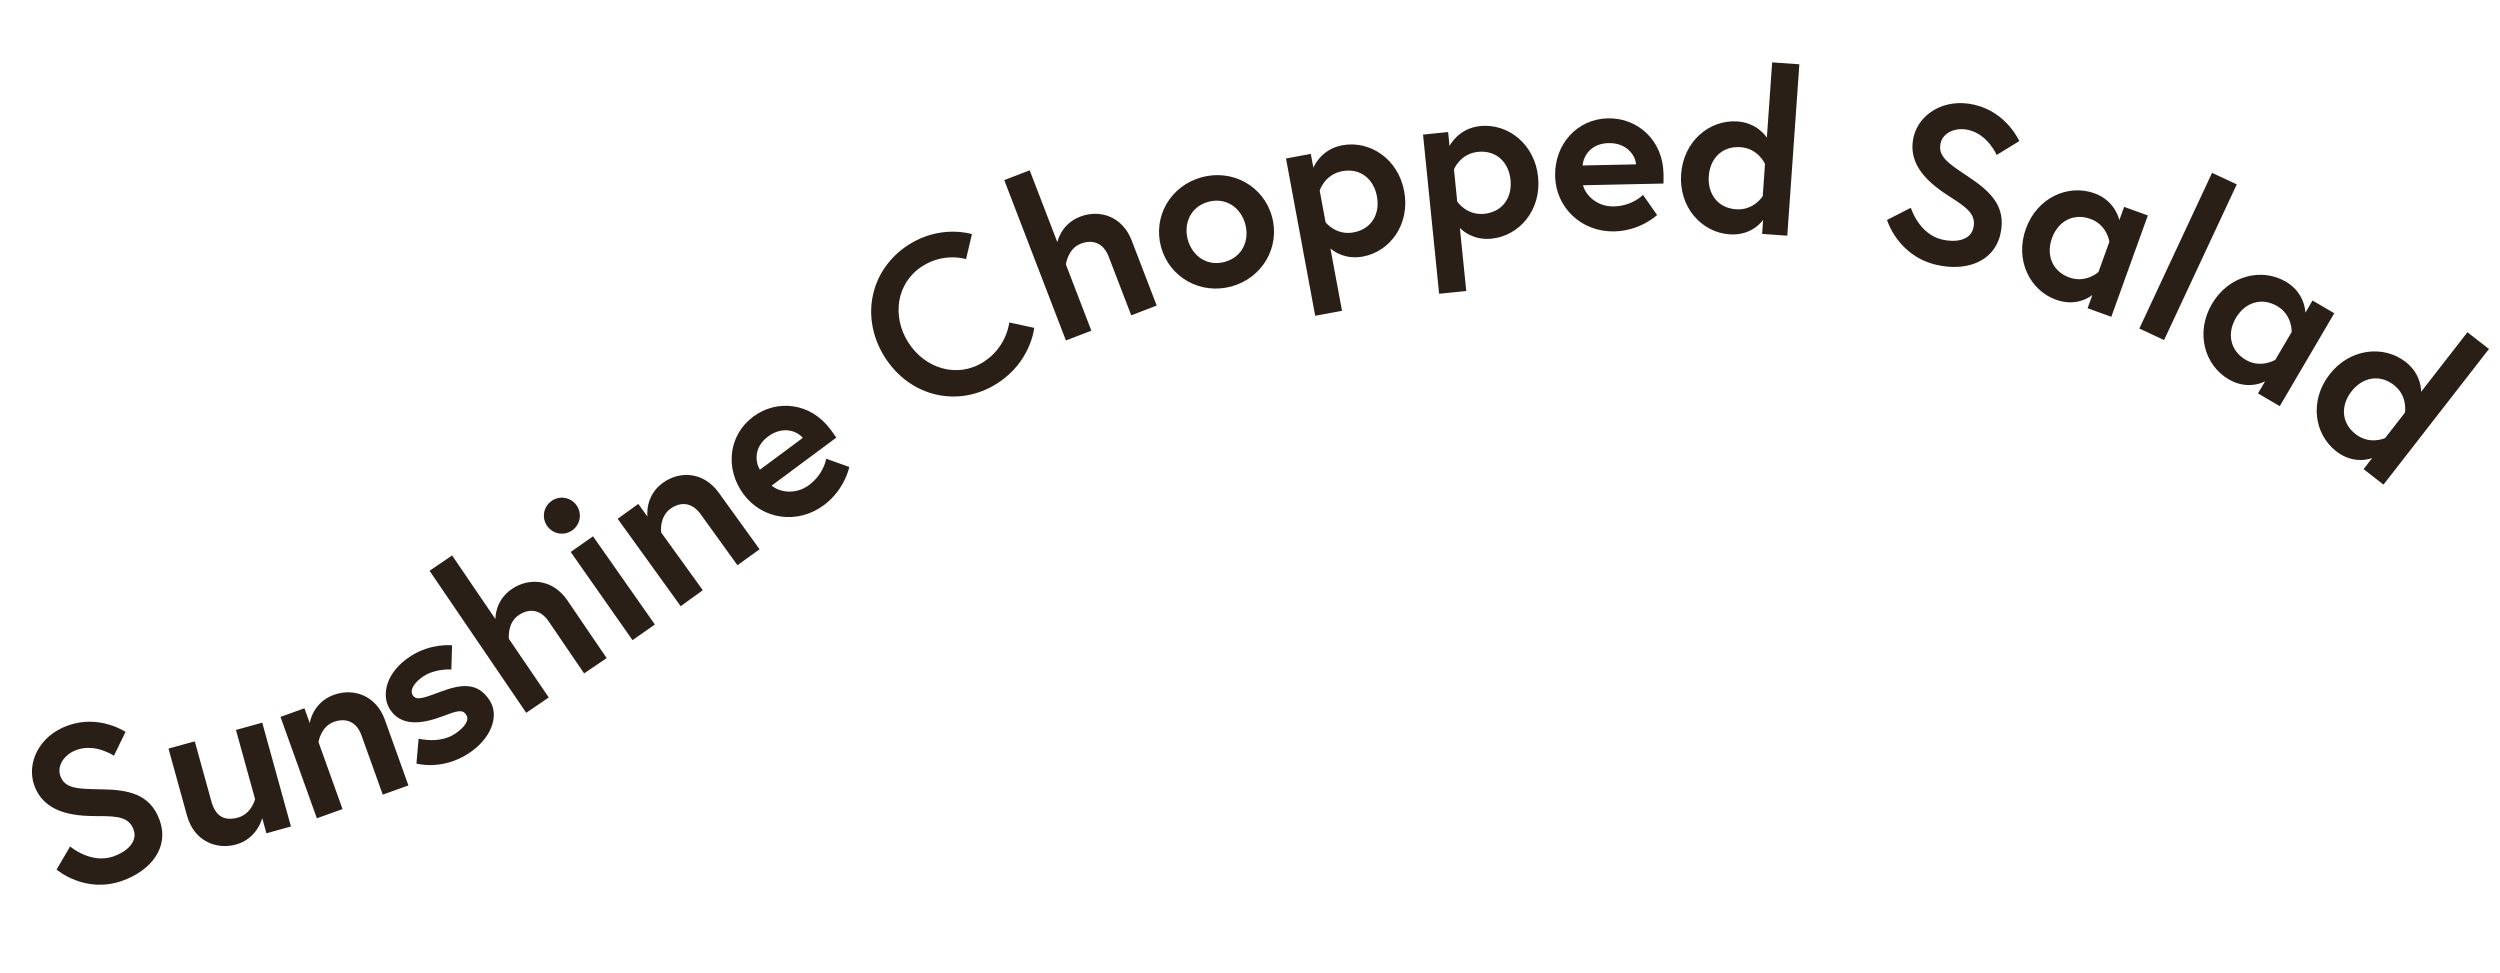 <svg width="275" height="107" viewBox="0 0 275 107" fill="none" xmlns="http://www.w3.org/2000/svg">
<path d="M14.699 91.275C14.207 89.885 12.972 89.765 10.774 89.773C8.046 89.783 4.845 89.431 3.761 86.367C2.936 84.033 4.185 80.966 7.508 79.791C10.949 78.574 13.807 80.506 13.807 80.506L12.534 83.131C12.534 83.131 10.509 81.752 8.458 82.478C7.044 82.978 6.245 84.242 6.637 85.35C7.145 86.787 8.6 86.777 11.163 86.825C14.018 86.876 16.516 87.265 17.575 90.258C18.633 93.251 16.56 95.788 13.449 96.888C9.325 98.347 6.223 95.652 6.223 95.652L7.711 93.111C7.711 93.111 10.001 95.085 12.499 94.201C13.913 93.701 15.174 92.619 14.699 91.275ZM25.964 92.897C23.771 93.503 21.338 92.489 20.578 89.743L18.534 82.345L21.425 81.546L23.25 88.148C23.716 89.835 24.712 90.338 26.181 89.931C27.675 89.519 28.06 87.908 28.06 87.908L25.955 80.293L28.847 79.494L32.004 90.916L29.305 91.662L28.846 89.999C28.846 89.999 28.301 92.251 25.964 92.897ZM36.729 76.431C38.894 75.654 41.372 76.491 42.335 79.174L44.926 86.398L42.103 87.411L39.764 80.893C39.19 79.293 37.957 78.965 36.733 79.404C35.274 79.927 35.036 81.633 35.036 81.633L37.679 88.998L34.855 90.011L30.853 78.857L33.489 77.912L34.072 79.536C34.072 79.536 34.376 77.275 36.729 76.431ZM45.808 83.989L46.049 81.254C46.049 81.254 48.292 81.84 49.977 80.764C51.01 80.105 51.686 79.258 51.296 78.647C50.879 77.994 50.334 78.163 48.615 78.816C46.365 79.659 44.099 79.918 42.889 78.022C41.894 76.463 42.458 73.908 45.197 72.159C47.452 70.72 49.729 70.987 49.729 70.987L49.648 73.649C49.648 73.649 47.958 73.511 46.61 74.372C45.661 74.977 45.013 75.866 45.403 76.477C45.793 77.088 46.561 76.805 48.476 76.088C50.726 75.245 52.554 74.997 53.873 77.062C54.962 78.769 54.024 81.295 51.474 82.923C48.545 84.792 45.808 83.989 45.808 83.989ZM56.298 64.793C58.2 63.498 60.809 63.688 62.413 66.044L66.731 72.389L64.251 74.077L60.355 68.352C59.398 66.947 58.122 66.938 57.047 67.67C55.766 68.542 55.977 70.273 55.977 70.273L60.366 76.721L57.886 78.409L47.251 62.786L49.731 61.098L54.5 68.103C54.5 68.103 54.397 66.087 56.298 64.793ZM69.578 70.418L62.775 60.715L65.231 58.993L72.034 68.695L69.578 70.418ZM60.19 57.856C59.558 56.956 59.772 55.737 60.673 55.105C61.573 54.474 62.792 54.688 63.424 55.588C64.055 56.489 63.841 57.708 62.941 58.339C62.04 58.971 60.821 58.757 60.19 57.856ZM72.918 53.11C74.783 51.765 77.396 51.884 79.064 54.195L83.553 60.42L81.12 62.175L77.069 56.559C76.075 55.18 74.799 55.206 73.745 55.966C72.487 56.873 72.731 58.578 72.731 58.578L77.308 64.924L74.875 66.679L67.943 57.068L70.214 55.43L71.223 56.829C71.223 56.829 70.89 54.573 72.918 53.11ZM82.862 45.826C85.471 43.888 89.164 44.291 91.34 47.221C91.475 47.402 91.743 47.763 91.991 48.139L84.886 53.416C85.692 54.124 87.481 54.478 88.986 53.36C90.652 52.123 90.88 50.459 90.88 50.459L93.425 51.371C93.425 51.371 92.934 53.854 90.626 55.568C87.735 57.714 83.868 57.161 81.796 54.371C79.724 51.581 80.112 47.868 82.862 45.826ZM83.589 51.669L88.306 48.167C87.655 47.374 86.072 46.836 84.487 48.014C82.941 49.161 83.043 50.767 83.589 51.669ZM108.181 39.819C110.776 38.17 111.016 35.47 111.016 35.47L113.763 36.064C113.763 36.064 113.417 39.809 109.682 42.182C105.42 44.891 100.114 43.671 97.338 39.304C94.563 34.936 95.713 29.614 99.975 26.905C103.52 24.653 106.915 25.754 106.915 25.754L106.265 28.507C106.265 28.507 103.903 27.727 101.477 29.269C98.565 31.119 98.102 34.819 99.912 37.668C101.722 40.516 105.269 41.669 108.181 39.819ZM118.816 23.832C120.963 23.006 123.46 23.787 124.482 26.447L127.237 33.611L124.437 34.688L121.952 28.224C121.341 26.637 120.101 26.337 118.888 26.804C117.441 27.36 117.251 29.094 117.251 29.094L120.05 36.375L117.25 37.451L110.467 19.811L113.267 18.734L116.308 26.644C116.308 26.644 116.669 24.657 118.816 23.832ZM132.168 19.502C135.566 18.567 138.989 20.452 139.917 23.827C140.839 27.177 138.869 30.571 135.47 31.506C132.071 32.441 128.642 30.532 127.72 27.182C126.792 23.807 128.769 20.437 132.168 19.502ZM134.727 28.807C136.68 28.27 137.467 26.419 136.976 24.636C136.486 22.852 134.863 21.665 132.91 22.202C130.958 22.739 130.17 24.589 130.661 26.373C131.152 28.157 132.775 29.344 134.727 28.807ZM141.46 17.434L144.189 16.927L144.471 18.451C144.471 18.451 145.24 16.427 147.649 15.98C150.672 15.419 153.797 17.458 154.463 21.047C155.129 24.636 152.944 27.66 149.92 28.221C148.077 28.563 146.833 27.752 146.348 27.333L147.621 34.191L144.671 34.738L141.46 17.434ZM145.167 20.967L145.815 24.457C145.815 24.457 146.951 25.924 148.893 25.564C150.884 25.195 151.82 23.521 151.464 21.604C151.108 19.686 149.635 18.459 147.644 18.829C145.702 19.189 145.167 20.967 145.167 20.967ZM156.533 14.804L159.294 14.525L159.45 16.067C159.45 16.067 160.383 14.113 162.821 13.867C165.88 13.557 168.826 15.847 169.193 19.479C169.56 23.11 167.133 25.944 164.074 26.253C162.208 26.442 161.035 25.53 160.587 25.073L161.289 32.013L158.304 32.315L156.533 14.804ZM159.936 18.631L160.293 22.163C160.293 22.163 161.305 23.719 163.27 23.52C165.284 23.317 166.355 21.726 166.158 19.786C165.962 17.846 164.595 16.501 162.58 16.705C160.615 16.904 159.936 18.631 159.936 18.631ZM176.881 13.017C180.13 12.949 182.907 15.416 182.984 19.065C182.988 19.29 182.998 19.74 182.982 20.191L174.134 20.376C174.381 21.421 175.634 22.745 177.509 22.706C179.583 22.662 180.733 21.438 180.733 21.438L182.28 23.656C182.28 23.656 180.441 25.395 177.566 25.455C173.967 25.53 171.135 22.839 171.062 19.365C170.99 15.891 173.457 13.088 176.881 13.017ZM174.089 18.201L179.962 18.078C179.891 17.055 178.912 15.7 176.938 15.741C175.013 15.781 174.167 17.149 174.089 18.201ZM197.929 7.071L196.602 25.925L193.834 25.73L193.943 24.184C193.943 24.184 192.791 25.957 190.247 25.778C187.18 25.562 184.667 22.804 184.923 19.163C185.179 15.522 188.054 13.143 191.121 13.359C193.365 13.517 194.354 15.14 194.354 15.14L194.937 6.861L197.929 7.071ZM193.901 21.574L194.15 18.033C194.15 18.033 193.418 16.328 191.448 16.189C189.428 16.047 188.103 17.432 187.966 19.377C187.829 21.323 188.947 22.88 190.967 23.022C192.937 23.161 193.901 21.574 193.901 21.574ZM217.07 25.074C217.405 23.638 216.428 22.871 214.572 21.694C212.269 20.233 209.762 18.211 210.5 15.046C211.062 12.636 213.766 10.725 217.199 11.525C220.754 12.353 222.121 15.521 222.121 15.521L219.634 17.047C219.634 17.047 218.671 14.794 216.552 14.3C215.091 13.96 213.737 14.594 213.47 15.738C213.124 17.223 214.356 17.998 216.489 19.419C218.867 21.001 220.761 22.674 220.04 25.766C219.32 28.859 216.207 29.879 212.993 29.129C208.732 28.136 207.572 24.195 207.572 24.195L210.194 22.855C210.194 22.855 211.059 25.752 213.64 26.354C215.101 26.694 216.747 26.462 217.07 25.074ZM233.652 22.757L236.263 23.698L232.245 34.846L229.634 33.904L230.16 32.446C230.16 32.446 228.568 33.839 226.169 32.974C223.276 31.932 221.609 28.594 222.847 25.16C224.085 21.726 227.498 20.219 230.391 21.262C232.719 22.101 233.127 24.215 233.127 24.215L233.652 22.757ZM230.83 29.924L232.033 26.584C232.033 26.584 231.77 24.735 229.959 24.083C228.054 23.396 226.378 24.36 225.716 26.194C225.055 28.029 225.731 29.84 227.636 30.527C229.447 31.18 230.83 29.924 230.83 29.924ZM235.329 36.136L243.327 19.012L246.045 20.281L238.047 37.405L235.329 36.136ZM254.379 33.054L256.772 34.459L250.772 44.677L248.379 43.272L249.164 41.936C249.164 41.936 247.343 43.012 245.144 41.721C242.493 40.164 241.468 36.576 243.316 33.429C245.165 30.281 248.797 29.428 251.448 30.985C253.583 32.238 253.594 34.39 253.594 34.39L254.379 33.054ZM250.286 39.58L252.084 36.518C252.084 36.518 252.165 34.653 250.505 33.678C248.759 32.652 246.934 33.291 245.946 34.973C244.959 36.654 245.29 38.559 247.036 39.585C248.696 40.559 250.286 39.58 250.286 39.58ZM273.787 38.387L262.185 53.307L259.995 51.604L260.946 50.38C260.946 50.38 259.001 51.211 256.988 49.646C254.561 47.758 254.01 44.068 256.251 41.187C258.491 38.305 262.204 37.93 264.631 39.818C266.407 41.199 266.324 43.098 266.324 43.098L271.419 36.545L273.787 38.387ZM262.365 48.189L264.544 45.387C264.544 45.387 264.886 43.563 263.327 42.35C261.728 41.107 259.856 41.52 258.659 43.059C257.461 44.598 257.523 46.515 259.122 47.758C260.681 48.97 262.365 48.189 262.365 48.189Z" fill="#2A1F16"/>
</svg>
